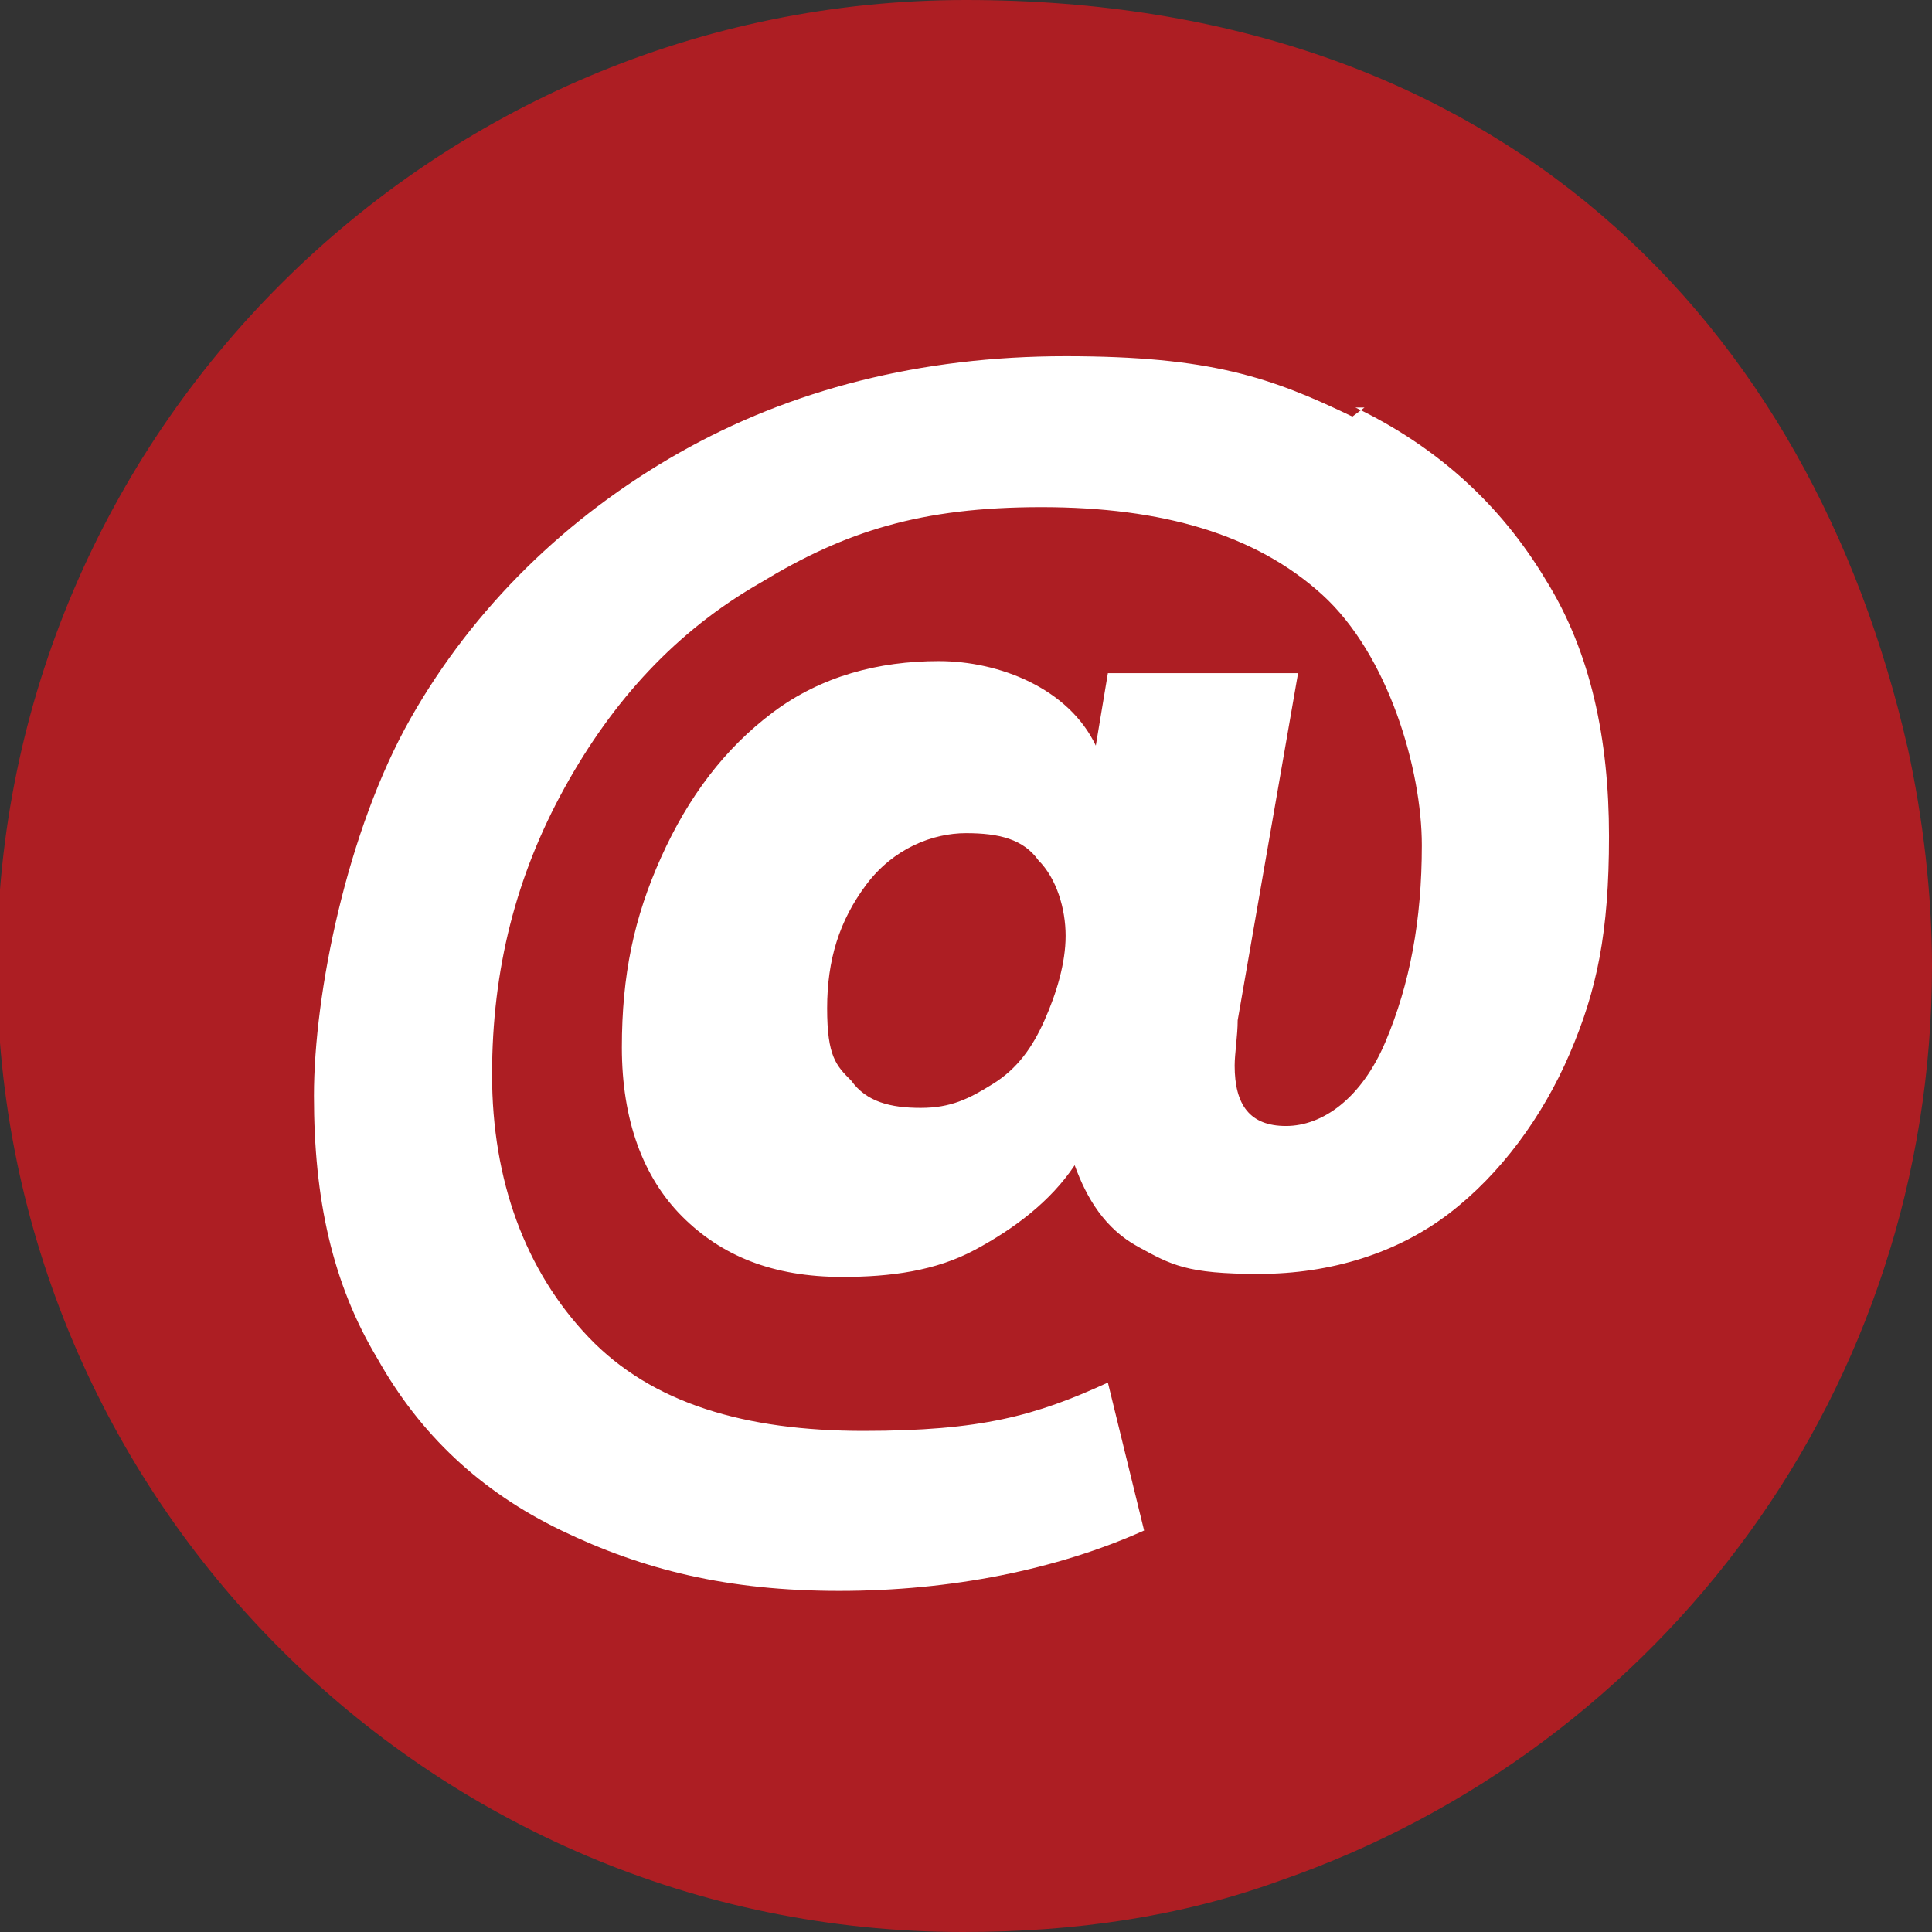 <?xml version="1.0" encoding="UTF-8"?>
<svg id="Layer_1" data-name="Layer 1" xmlns="http://www.w3.org/2000/svg" version="1.1" viewBox="0 0 64 64">
  <rect x="0" y="0" width="64" height="64" fill="#333333" stroke="none"/>
  <defs>
    <style>
      .cls-1 {
        fill: #ad1e23;
      }

      .cls-1, .cls-2 {
        stroke-width: 0px;
      }

      .cls-2 {
        fill: #fff;
      }
    </style>
  </defs>
  <path class="cls-1" d="M64,32c0,14-8.9,25.9-21.6,30.3-3.3,1.2-6.8,1.7-10.5,1.7C14.2,64-.1,49.6-.1,32S14.3,0,32,0s28,10.7,31.2,24.8c.5,2.3.8,4.8.8,7.2Z"/>
  <path class="cls-2" d="M44.9,13.5c2.7,1.3,4.8,3.2,6.3,5.7,1.5,2.4,2.1,5.3,2.1,8.5s-.4,5.1-1.3,7.2-2.3,4-4,5.3-3.9,2-6.3,2-2.9-.3-4-.9-1.7-1.6-2.1-2.7c-.8,1.2-2,2.1-3.3,2.8s-2.8.9-4.4.9c-2.3,0-4-.7-5.3-2s-2-3.2-2-5.6.4-4.3,1.3-6.3,2.1-3.6,3.7-4.8c1.6-1.2,3.5-1.7,5.5-1.7s4.3.9,5.2,2.8l.4-2.4h6.3l-2,11.5c0,.5-.1,1.1-.1,1.5,0,1.3.5,2,1.7,2s2.5-.9,3.3-2.8c.8-1.9,1.2-4,1.2-6.5s-1.1-6.3-3.3-8.3-5.3-2.9-9.3-2.9-6.5.8-9.3,2.5c-2.8,1.6-4.9,3.9-6.5,6.8s-2.4,6-2.4,9.5,1.1,6.5,3.2,8.7,5.2,3.1,9.1,3.1,5.7-.5,8.1-1.6l1.2,4.9c-2.9,1.3-6.4,2-10.1,2s-6.5-.7-9.2-2-4.7-3.2-6.1-5.7c-1.5-2.5-2.1-5.3-2.1-8.7s1.1-8.8,3.2-12.5,5.2-6.7,8.9-8.8,8-3.2,12.8-3.2,6.8.7,9.5,2l.4-.3ZM32.9,35.9c.8-.5,1.3-1.2,1.7-2.1.4-.9.7-1.9.7-2.8s-.3-1.9-.9-2.5c-.5-.7-1.3-.9-2.4-.9s-2.4.5-3.3,1.7-1.3,2.5-1.3,4.1.3,1.9.8,2.4c.5.7,1.3.9,2.3.9s1.6-.3,2.4-.8h.1Z"/>
</svg>